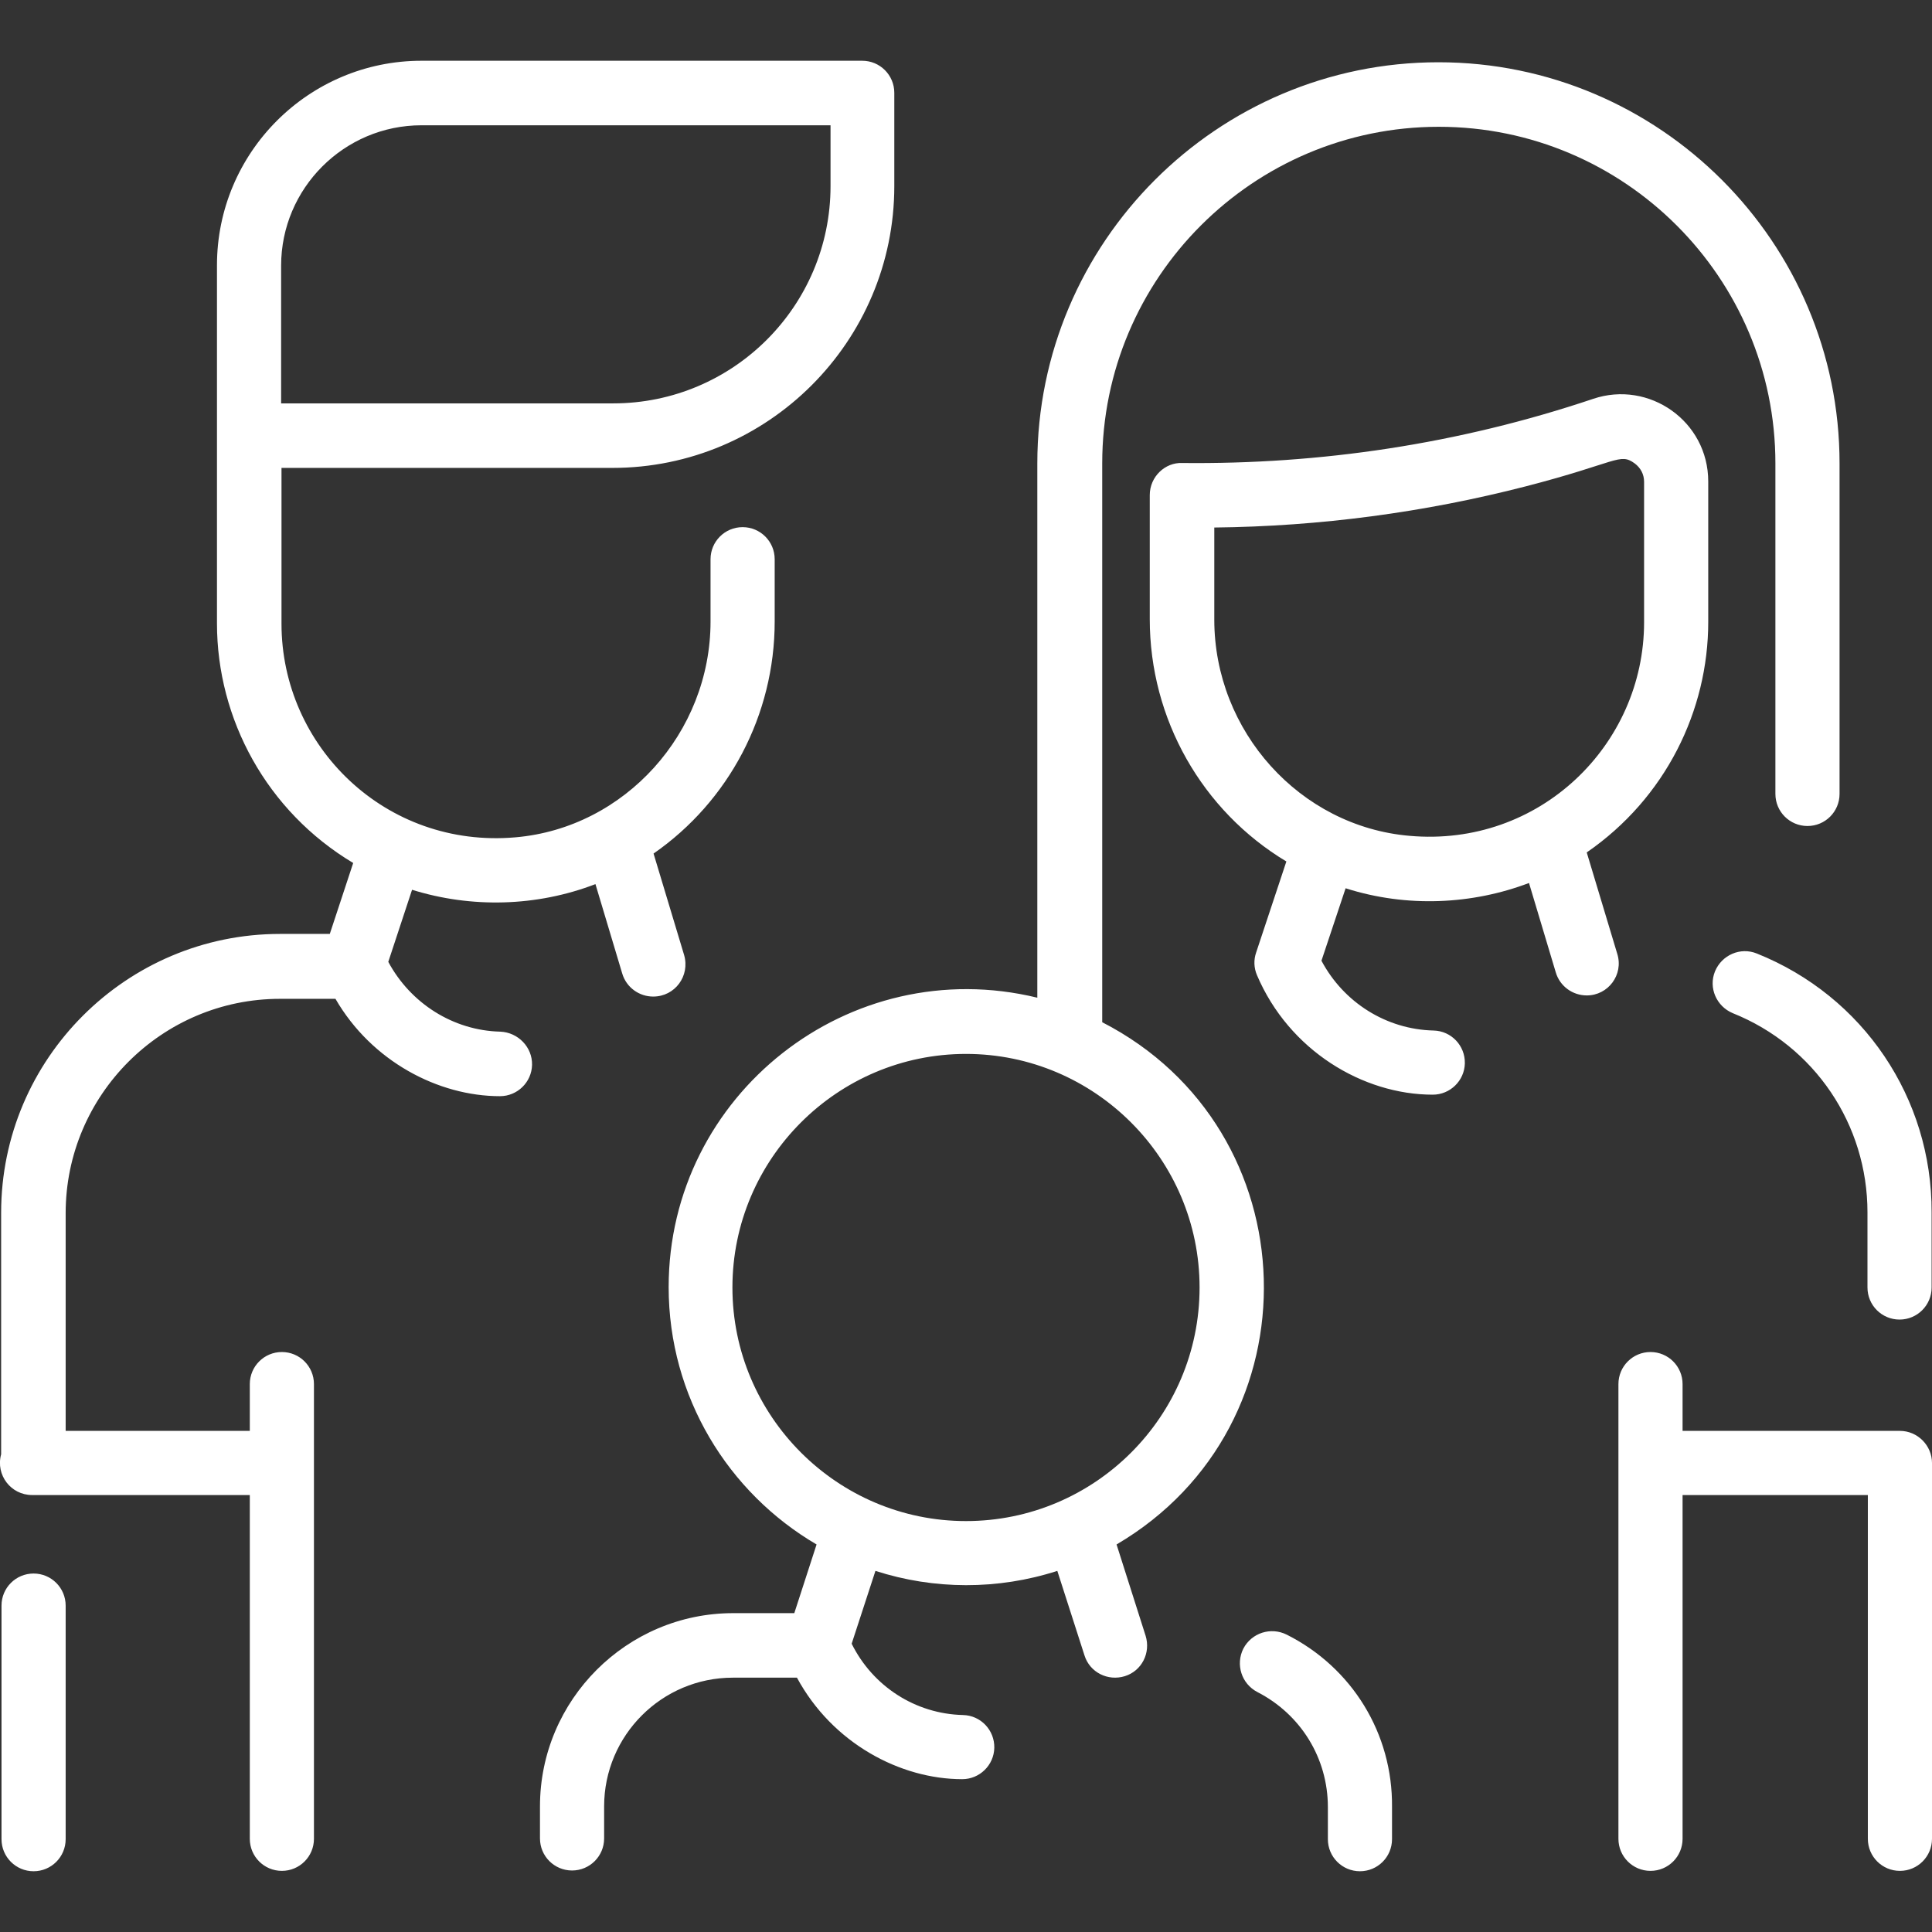 <?xml version="1.0" encoding="UTF-8"?>
<!-- Generator: Adobe Illustrator 26.0.2, SVG Export Plug-In . SVG Version: 6.00 Build 0)  -->
<svg xmlns="http://www.w3.org/2000/svg" xmlns:xlink="http://www.w3.org/1999/xlink" version="1.1" id="Layer_1" x="0px" y="0px" viewBox="0 0 512 512" style="enable-background:new 0 0 512 512;" xml:space="preserve">
<rect x="0" y="0" width="512" height="512" fill="#333333" stroke="none"/>
<style type="text/css">
	.st0{fill:#FFFFFF;}
</style>
<path class="st0" d="M17.4,425.5v61.9c0,4.7-3.8,8.5-8.5,8.5s-8.5-3.8-8.5-8.5v-61.9c0-4.7,3.8-8.5,8.5-8.5S17.4,420.8,17.4,425.5z   M141,282.2c-0.1,4.6-3.9,8.3-8.5,8.3c-16.3,0-34-9.2-43.6-25.8H74.2c-31.3,0-56.8,25.5-56.8,56.8v57.7h48.8v-12.4  c0-4.7,3.8-8.5,8.5-8.5s8.5,3.8,8.5,8.5v120.5c0,4.7-3.8,8.5-8.5,8.5s-8.5-3.8-8.5-8.5v-91.1H8.5c-5.6,0-9.7-5.3-8.2-10.8v-64  c0-40.8,33.2-73.9,73.9-73.9h13.2l6.2-18.8c-22.9-13.7-36.1-38.1-36.1-63.5c0-13.7,0-81.3,0-94.9c0-29.9,24.3-54.2,54.2-54.2h116.8  c4.7,0,8.5,3.8,8.5,8.5v24.7c0,41.2-33.5,74.7-74.7,74.7H74.6v41.3c0,32.5,27.6,59.6,62,56.6c29-2.5,51.7-27.7,51.7-57.2v-16.5  c0-4.7,3.8-8.5,8.5-8.5c4.7,0,8.5,3.8,8.5,8.5v16.5c0,24.8-12.2,47.7-32.1,61.5l8.1,26.9c1.6,5.5-2.4,11-8.2,11  c-3.7,0-7.1-2.4-8.2-6.1l-7.1-23.7c-15.6,6-32.9,6.4-48.6,1.5l-6.3,19.1c5.9,11,17.2,18.2,29.7,18.5  C137.3,273.6,141.1,277.5,141,282.2L141,282.2z M74.6,106.9h87.9c31.8,0,57.6-25.8,57.6-57.6V33.2H111.7  c-20.5,0-37.2,16.7-37.2,37.2V106.9z M465.6,252.7c-4.4-1.8-9.3,0.4-11.1,4.7c-1.8,4.4,0.4,9.3,4.7,11.1  c21.7,8.7,35.7,29.5,35.7,52.8v19.9c0,4.7,3.8,8.5,8.5,8.5c4.7,0,8.5-3.8,8.5-8.5v-19.9C512,291,493.8,264,465.6,252.7z   M420.5,263.8c-3.7,0-7.1-2.4-8.2-6.1l-7.1-23.7c-15,5.7-32.3,6.6-48.6,1.4l-6.4,19.2c5.9,11.1,17.2,18.2,29.7,18.5  c4.7,0.1,8.4,4,8.3,8.7c-0.1,4.6-3.9,8.3-8.5,8.3c-18.5,0-38.1-11.7-46.6-31.7c-0.8-1.9-0.9-4-0.2-6l8-24.1  c-22.3-13.4-36.2-37.7-36.2-64.2v-32.9c0-4.9,4.1-8.7,8.6-8.5c36.5,0.4,73.2-5,108.9-17c14.8-5,30.5,5.9,30.5,21.9v37.2  c0,23.5-11.3,46.7-32.2,61.1l8.1,26.9C430.3,258.3,426.2,263.8,420.5,263.8L420.5,263.8z M435.7,164.9v-37.2c0-2-0.9-3.7-2.5-4.9  c-4-2.9-4.5-0.2-28.9,6.1c-26.8,6.9-54.5,10.6-82.5,10.9v24.4c0,29.6,22.7,54.8,51.7,57.3C408,224.6,435.7,197.4,435.7,164.9  L435.7,164.9z M295.9,409.3l7.7,24.2c1.4,4.5-1,9.3-5.5,10.7c-4.5,1.4-9.3-1-10.7-5.5l-7.2-22.4c-15.8,5.1-32.7,5-48.2,0l-6.3,19.3  c5.6,11.3,16.9,18.6,29.5,18.9c4.7,0.1,8.4,4,8.3,8.7c-0.1,4.6-3.9,8.3-8.5,8.3c-16.4,0-34.4-9.5-43.8-26.9h-17  c-18.8,0-34.1,15.3-34.1,34.1v8.5c0,4.7-3.8,8.5-8.5,8.5c-4.7,0-8.5-3.8-8.5-8.5v-8.5c0-28.2,23-51.2,51.2-51.2h16.2l5.9-18.2  c-23.4-13.7-39.2-39.1-39.2-68.2c0-51,47.9-88.8,97.7-76.7V122.8c0-58.6,47.7-106.3,106.3-106.3c58.6,0,106.3,47.7,106.3,106.3v87.6  c0,4.7-3.8,8.5-8.5,8.5s-8.5-3.8-8.5-8.5v-87.6c0-49.2-40-89.2-89.2-89.2c-49.2,0-89.2,40-89.2,89.2v148.1  C347.4,299.3,349.7,377.7,295.9,409.3z M317.9,341.2c0-34.1-27.8-61.9-61.9-61.9s-61.9,27.8-61.9,61.9s27.8,61.9,61.9,61.9  S317.9,375.4,317.9,341.2z M341,433.2c-4.2-2.1-9.3-0.5-11.5,3.7c-2.1,4.2-0.5,9.3,3.7,11.5c11.5,5.9,18.7,17.5,18.7,30.5v8.5  c0,4.7,3.8,8.5,8.5,8.5c4.7,0,8.5-3.8,8.5-8.5v-8.5C369.1,459.4,358.3,441.9,341,433.2L341,433.2z M503.5,379.2h-57.6v-12.4  c0-4.7-3.8-8.5-8.5-8.5c-4.7,0-8.5,3.8-8.5,8.5v120.5c0,4.7,3.8,8.5,8.5,8.5c4.7,0,8.5-3.8,8.5-8.5v-91.1h49.1v91.1  c0,4.7,3.8,8.5,8.5,8.5c4.7,0,8.5-3.8,8.5-8.5v-99.6C512,383.1,508.2,379.2,503.5,379.2z"></path>
</svg>
